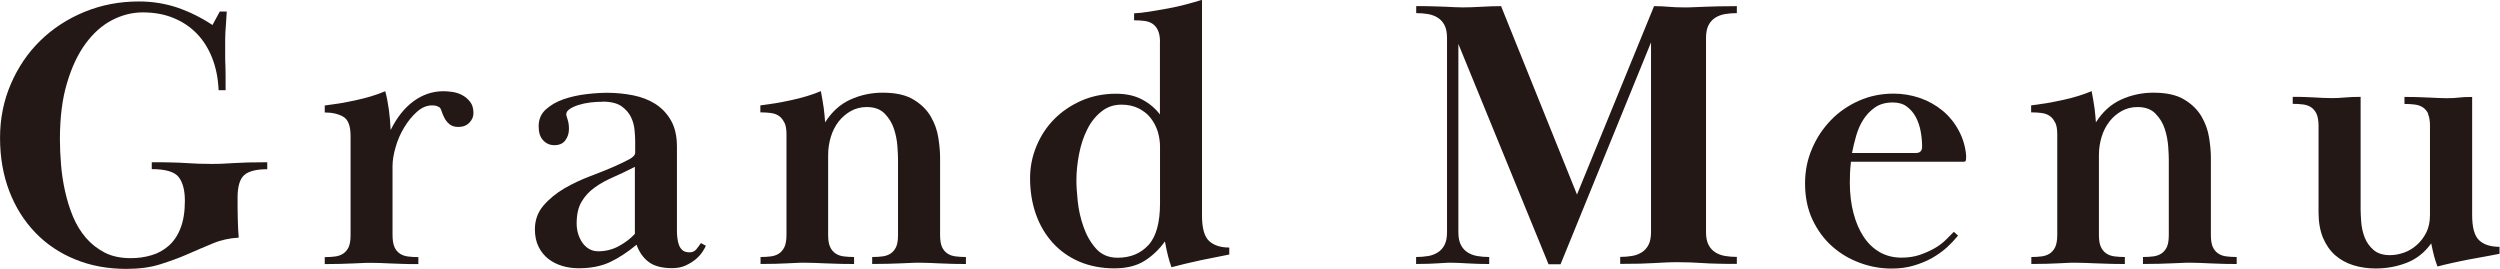 <?xml version="1.0" encoding="UTF-8"?><svg id="_レイヤー_2" xmlns="http://www.w3.org/2000/svg" width="84.67mm" height="9.11mm" viewBox="0 0 240.02 25.83"><defs><style>.cls-1{fill:#231815;}</style></defs><g id="design"><path class="cls-1" d="M22.79,18.98c0,.67,0,1.35.02,2.05s.04,1.3.09,1.79c-.89.05-1.72.23-2.5.56-.78.32-1.57.66-2.39,1.02-.81.36-1.7.68-2.65.98-.95.3-2.03.44-3.24.44-1.8,0-3.44-.3-4.92-.91-1.48-.6-2.76-1.46-3.83-2.57s-1.91-2.44-2.5-3.98c-.59-1.54-.89-3.25-.89-5.12s.35-3.58,1.04-5.18,1.63-2.99,2.83-4.16c1.2-1.17,2.61-2.09,4.24-2.76,1.63-.67,3.37-1,5.22-1,1.31,0,2.54.2,3.7.59,1.16.4,2.28.95,3.37,1.67l.7-1.29h.67c-.02.44-.05.82-.07,1.13-.03.31-.04.59-.06.85-.01.26-.02.5-.02.72v1.59c0,.25,0,.51.02.8.01.28.02.62.02,1v1.46h-.67c-.05-1.13-.25-2.15-.61-3.07-.36-.92-.85-1.71-1.48-2.36s-1.38-1.15-2.26-1.51c-.88-.36-1.86-.53-2.94-.53-1.01,0-1.99.25-2.94.74-.95.49-1.79,1.24-2.54,2.25-.74,1.01-1.34,2.27-1.79,3.8-.46,1.52-.68,3.33-.68,5.42,0,.76.04,1.57.11,2.43.07.86.2,1.72.39,2.56.19.85.44,1.65.76,2.42.32.76.73,1.44,1.24,2.03s1.11,1.06,1.81,1.42c.7.36,1.54.53,2.5.53.69,0,1.35-.09,1.98-.28.63-.18,1.18-.49,1.67-.92.48-.43.86-.99,1.13-1.7.27-.7.41-1.57.41-2.6s-.2-1.77-.59-2.28-1.26-.77-2.59-.77v-.66c.74,0,1.38,0,1.91.02.53.01,1,.03,1.42.06.42.02.81.04,1.18.06.37.01.76.02,1.18.02.39,0,.76,0,1.09-.02.33-.01.7-.03,1.09-.06.39-.02.84-.04,1.35-.06.51-.01,1.13-.02,1.87-.02v.67c-1.06,0-1.8.19-2.22.57-.42.38-.63,1.1-.63,2.16Z"/><path class="cls-1" d="M37.85,23.72c.12.27.3.48.52.63.22.15.48.24.78.28.3.04.63.06,1,.06v.67c-.59,0-1.1,0-1.52-.02-.42-.01-.8-.02-1.13-.04-.33-.01-.64-.02-.92-.04-.28-.01-.59-.02-.91-.02-.35,0-.66,0-.94.02-.28.01-.59.02-.92.04-.33.01-.71.02-1.13.04-.42.01-.92.02-1.52.02v-.67c.37,0,.7-.02,1-.06.3-.04.55-.13.78-.28.22-.15.39-.36.52-.63.12-.27.18-.65.18-1.15v-9.51c0-.96-.23-1.58-.7-1.85s-1.06-.41-1.78-.41v-.67c.42-.05.89-.12,1.41-.2.52-.09,1.04-.19,1.55-.3.52-.11,1.02-.24,1.52-.39.49-.15.94-.31,1.33-.48.15.54.26,1.14.35,1.79.09.65.14,1.3.17,1.94.59-1.21,1.33-2.13,2.2-2.77.88-.64,1.83-.96,2.87-.96.25,0,.54.02.87.07.33.05.65.15.94.31.3.16.55.38.76.65.21.27.31.63.31,1.07,0,.35-.13.65-.39.92-.26.27-.61.41-1.05.41-.37,0-.66-.09-.87-.27-.21-.18-.37-.38-.48-.6-.11-.22-.2-.42-.26-.62-.06-.19-.12-.31-.17-.36-.2-.15-.44-.22-.74-.22-.52,0-1,.2-1.46.61-.46.41-.86.9-1.22,1.49-.36.59-.64,1.22-.83,1.9-.2.68-.3,1.29-.3,1.83v6.61c0,.49.06.87.18,1.14Z"/><path class="cls-1" d="M57.83,9.77c-.37,0-.76.02-1.17.07-.41.05-.78.13-1.13.24-.35.11-.63.24-.85.39s-.33.32-.33.52c0,.05.04.21.13.48.09.27.13.58.13.92,0,.42-.12.78-.35,1.09-.23.31-.59.46-1.05.46-.42,0-.78-.15-1.07-.46-.3-.31-.44-.76-.44-1.35,0-.67.23-1.21.7-1.63.47-.42,1.04-.75,1.72-.98.68-.23,1.4-.39,2.16-.48s1.43-.13,2-.13c.84,0,1.67.08,2.48.24.81.16,1.53.44,2.15.83.62.4,1.12.92,1.5,1.59.38.67.57,1.5.57,2.52v8.1c0,.2.01.41.04.65.02.23.07.46.15.67.07.21.19.38.35.52.16.14.39.2.68.2.27,0,.49-.1.65-.3.16-.2.3-.39.43-.59l.48.26c-.05.12-.15.3-.3.54-.15.23-.35.47-.61.7-.26.23-.59.44-.98.63s-.85.28-1.37.28c-.94,0-1.67-.19-2.2-.57-.53-.38-.93-.94-1.2-1.68-.86.72-1.71,1.27-2.55,1.67-.84.39-1.84.59-3,.59-.54,0-1.07-.07-1.57-.22-.51-.15-.96-.38-1.35-.68-.39-.31-.71-.7-.94-1.17-.23-.47-.35-1.02-.35-1.67,0-.89.28-1.65.83-2.29.55-.64,1.23-1.19,2.02-1.65.79-.46,1.62-.84,2.48-1.17.86-.32,1.6-.62,2.22-.89.67-.3,1.18-.54,1.54-.74.36-.2.54-.41.54-.63v-1.07c0-.3-.02-.66-.06-1.09-.04-.43-.15-.85-.35-1.26-.2-.41-.51-.75-.92-1.04-.42-.28-1.01-.43-1.78-.43ZM60.94,16.02c-.72.37-1.41.7-2.07.99s-1.26.61-1.78.99c-.52.37-.94.82-1.26,1.36-.32.53-.48,1.23-.48,2.1,0,.32.04.64.13.95.09.31.22.59.39.85.17.26.39.47.65.63.26.16.56.24.91.24.69,0,1.34-.16,1.94-.48.6-.32,1.13-.72,1.57-1.19v-6.43Z"/><path class="cls-1" d="M75.29,11.78c-.12-.28-.3-.5-.52-.65-.22-.15-.48-.24-.78-.28-.3-.04-.63-.06-1-.06v-.67c.42-.05.89-.12,1.41-.2.52-.09,1.04-.19,1.55-.3.52-.11,1.02-.24,1.52-.39.49-.15.94-.31,1.33-.48.12.62.21,1.17.28,1.65.06.48.1.93.13,1.35.64-1.01,1.44-1.74,2.41-2.18.96-.44,2-.67,3.11-.67,1.26,0,2.25.22,2.98.67.73.44,1.28.99,1.65,1.63.37.64.61,1.31.72,2.02.11.7.17,1.33.17,1.87v7.47c0,.49.06.88.18,1.15.12.27.3.48.52.63s.48.24.78.28c.3.04.63.06,1,.06v.67c-.59,0-1.09,0-1.5-.02-.41-.01-.77-.02-1.09-.04-.32-.01-.62-.02-.89-.04-.27-.01-.57-.02-.89-.02-.35,0-.67,0-.96.02-.3.01-.62.02-.96.04-.35.01-.73.02-1.17.04-.43.01-.94.02-1.54.02v-.67c.37,0,.7-.02,1-.06.3-.04.55-.13.78-.28.22-.15.39-.36.52-.63.12-.27.18-.65.18-1.14v-7.27c0-.29-.02-.72-.06-1.27-.04-.55-.15-1.11-.33-1.66-.18-.55-.48-1.04-.89-1.46-.41-.42-.98-.63-1.72-.63-.57,0-1.08.13-1.54.39-.46.26-.85.6-1.17,1.01-.32.42-.57.9-.74,1.46-.17.55-.26,1.14-.26,1.75v7.68c0,.49.06.87.19,1.14.12.27.3.48.52.63.22.15.48.24.78.28.3.04.63.06,1,.06v.67c-.59,0-1.11,0-1.55-.02-.44-.01-.85-.02-1.2-.04-.36-.01-.69-.02-1-.04-.31-.01-.62-.02-.94-.02-.35,0-.65,0-.92.02-.27.01-.55.02-.85.04-.3.01-.64.02-1.04.04-.4.01-.89.02-1.48.02v-.67c.37,0,.7-.02,1-.06.3-.04.55-.13.78-.28.22-.15.39-.36.52-.63.12-.27.19-.65.19-1.15v-9.66c0-.47-.06-.84-.19-1.13Z"/><path class="cls-1" d="M111.37,4.07c0-.47-.06-.84-.19-1.13-.12-.28-.3-.5-.52-.65-.22-.15-.48-.24-.78-.28s-.63-.06-1-.06v-.67c.44-.02.95-.08,1.52-.17s1.15-.19,1.74-.3c.59-.11,1.17-.24,1.74-.39s1.07-.3,1.52-.44v20.72c0,1.21.23,2.02.68,2.44.46.42,1.1.63,1.94.63v.67c-.32.07-.72.15-1.2.24-.48.09-.98.19-1.5.3-.52.11-1.03.23-1.54.35s-.94.23-1.31.33c-.12-.32-.23-.68-.33-1.07-.1-.39-.2-.86-.3-1.41-.54.76-1.2,1.39-1.96,1.87s-1.74.72-2.92.72-2.35-.22-3.35-.65-1.85-1.04-2.55-1.81c-.7-.78-1.24-1.69-1.61-2.74-.37-1.05-.56-2.2-.56-3.46,0-1.06.2-2.08.61-3.07.41-.99.97-1.85,1.7-2.59s1.6-1.33,2.61-1.78c1.01-.44,2.12-.67,3.33-.67.99,0,1.83.19,2.54.57.7.38,1.26.86,1.68,1.42v-6.96ZM103.34,17.33c0,.52.04,1.19.13,2.02.09.83.27,1.64.56,2.45.28.8.68,1.5,1.2,2.08.52.58,1.21.87,2.07.87,1.23,0,2.22-.41,2.96-1.22s1.11-2.15,1.11-4.01v-5.42c0-.49-.07-.98-.22-1.47-.15-.48-.38-.91-.68-1.3s-.7-.69-1.17-.93c-.47-.23-1.01-.35-1.63-.35-.74,0-1.39.22-1.94.67-.56.45-1.01,1.01-1.35,1.71-.35.69-.61,1.47-.78,2.34-.17.87-.26,1.72-.26,2.56Z"/><path class="cls-1" d="M137.1,24.59c.36-.06.67-.18.94-.35.27-.17.49-.41.65-.72.16-.31.24-.72.24-1.24V3.66c0-.52-.08-.93-.24-1.24-.16-.31-.38-.55-.65-.72-.27-.17-.59-.29-.94-.35-.36-.06-.73-.09-1.13-.09v-.67c.69,0,1.26,0,1.72.02.46.01.84.02,1.17.04.32.01.6.02.83.04.23.01.49.02.76.02.49,0,1.08-.02,1.78-.06.69-.04,1.32-.06,1.89-.06l7.29,18.09,7.4-18.09c.49,0,.96.02,1.39.06.43.04.93.06,1.5.06.32,0,.63,0,.94-.02.31-.01.65-.02,1.02-.04.37-.01.8-.02,1.29-.04.49-.01,1.1-.02,1.81-.02v.67c-.39,0-.77.03-1.13.09-.36.06-.67.18-.94.35-.27.17-.49.41-.65.72-.16.31-.24.72-.24,1.24v18.61c0,.52.08.93.24,1.24.16.31.38.55.65.72.27.17.58.29.94.35.36.06.73.09,1.13.09v.67c-.74,0-1.37,0-1.89-.02-.52-.01-.99-.03-1.41-.06-.42-.02-.81-.04-1.17-.06-.36-.01-.73-.02-1.13-.02-.42,0-.8,0-1.15.02-.35.01-.73.03-1.15.06-.42.02-.89.04-1.41.06-.52.01-1.15.02-1.89.02v-.67c.39,0,.77-.03,1.13-.09.36-.06.67-.18.94-.35.27-.17.49-.41.65-.72.16-.31.24-.72.24-1.24V4.07l-8.69,21.31h-1.15l-8.66-21.16v18.06c0,.52.08.93.24,1.24.16.31.38.55.65.72.27.17.58.29.94.35.36.06.73.09,1.13.09v.67c-.49,0-.91,0-1.24-.02-.33-.01-.63-.02-.89-.04-.26-.01-.5-.02-.72-.04-.22-.01-.47-.02-.74-.02s-.51,0-.72.02c-.21.01-.44.02-.68.04-.25.01-.52.02-.83.04-.31.01-.71.02-1.2.02v-.67c.39,0,.77-.03,1.13-.09Z"/><path class="cls-1" d="M187.99,22.64c-.3.37-.65.74-1.05,1.11-.41.37-.87.7-1.39,1-.52.3-1.1.54-1.76.74-.65.2-1.38.3-2.16.3-1.04,0-2.05-.18-3.03-.54-.99-.36-1.88-.88-2.66-1.57-.79-.69-1.42-1.55-1.91-2.57-.48-1.02-.72-2.19-.72-3.5,0-1.18.22-2.29.67-3.33.44-1.04,1.05-1.95,1.81-2.74s1.67-1.41,2.7-1.87c1.04-.46,2.15-.68,3.33-.68.86,0,1.7.14,2.52.42.81.28,1.54.69,2.17,1.21s1.15,1.16,1.55,1.9.65,1.55.72,2.43c0,.15,0,.28-.02.4-.01.12-.08.18-.2.18h-10.84c-.05.42-.08.78-.09,1.07-.01.29-.02.61-.02.96,0,1.05.12,2.02.35,2.9.23.89.56,1.65.98,2.28.42.64.94,1.13,1.55,1.48.62.35,1.31.52,2.07.52.67,0,1.26-.09,1.78-.27.52-.18.99-.39,1.41-.63.42-.24.78-.51,1.07-.8.3-.29.55-.55.78-.78l.41.37ZM183.96,14.69c.39,0,.59-.2.59-.59,0-.46-.04-.95-.13-1.45-.09-.5-.24-.96-.46-1.38-.22-.42-.51-.76-.87-1.03-.36-.27-.81-.4-1.35-.4-.69,0-1.26.16-1.72.48-.46.32-.83.72-1.13,1.19s-.52,1-.68,1.56c-.16.56-.29,1.1-.39,1.62h6.14Z"/><path class="cls-1" d="M197.32,11.78c-.12-.28-.3-.5-.52-.65-.22-.15-.48-.24-.78-.28-.3-.04-.63-.06-1-.06v-.67c.42-.05.89-.12,1.41-.2.52-.09,1.04-.19,1.55-.3.52-.11,1.02-.24,1.52-.39.49-.15.94-.31,1.33-.48.12.62.21,1.17.28,1.65.06.48.1.93.13,1.35.64-1.01,1.44-1.74,2.41-2.18.96-.44,2-.67,3.11-.67,1.26,0,2.25.22,2.98.67.73.44,1.28.99,1.65,1.63.37.64.61,1.31.72,2.02.11.7.17,1.33.17,1.87v7.47c0,.49.06.88.18,1.15.12.27.3.48.52.63s.48.24.78.28c.3.04.63.06,1,.06v.67c-.59,0-1.09,0-1.5-.02-.41-.01-.77-.02-1.09-.04-.32-.01-.62-.02-.89-.04-.27-.01-.57-.02-.89-.02-.35,0-.67,0-.96.02-.3.01-.62.02-.96.04-.35.01-.73.02-1.17.04-.43.01-.94.02-1.54.02v-.67c.37,0,.7-.02,1-.06.3-.04.55-.13.78-.28.22-.15.39-.36.52-.63.12-.27.18-.65.18-1.14v-7.27c0-.29-.02-.72-.06-1.27-.04-.55-.15-1.11-.33-1.66-.18-.55-.48-1.04-.89-1.46-.41-.42-.98-.63-1.72-.63-.57,0-1.08.13-1.54.39-.46.26-.85.6-1.17,1.01-.32.42-.57.9-.74,1.46-.17.55-.26,1.14-.26,1.75v7.68c0,.49.06.87.19,1.14.12.27.3.48.52.63.22.15.48.24.78.28.3.04.63.06,1,.06v.67c-.59,0-1.11,0-1.55-.02-.44-.01-.85-.02-1.2-.04-.36-.01-.69-.02-1-.04-.31-.01-.62-.02-.94-.02-.35,0-.65,0-.92.02-.27.01-.55.02-.85.04-.3.01-.64.02-1.04.04-.4.01-.89.02-1.48.02v-.67c.37,0,.7-.02,1-.06.3-.04.55-.13.78-.28.22-.15.39-.36.52-.63.12-.27.19-.65.19-1.15v-9.66c0-.47-.06-.84-.19-1.13Z"/><path class="cls-1" d="M233.17,10.97c-.12-.28-.3-.5-.52-.65-.22-.15-.48-.24-.78-.28-.3-.04-.63-.06-1-.06v-.67c.52,0,.97,0,1.37.02.39.01.75.02,1.05.04.31.01.6.02.87.04.27.01.54.02.81.02.42,0,.79-.02,1.11-.06.32-.04.75-.06,1.29-.06v11.32c0,1.21.22,2.02.67,2.44.44.42,1.1.63,1.96.63v.67c-.32.07-.74.15-1.26.24-.52.09-1.07.19-1.65.3-.58.11-1.14.23-1.68.35-.54.12-1,.23-1.37.33-.12-.32-.23-.65-.32-.98-.09-.33-.18-.75-.28-1.24-.64.89-1.43,1.51-2.37,1.87-.94.36-1.92.54-2.96.54-.76,0-1.48-.1-2.15-.31-.67-.21-1.25-.53-1.74-.96-.49-.43-.88-.99-1.17-1.67-.28-.68-.43-1.49-.43-2.42v-8.33c0-.47-.06-.84-.18-1.13-.12-.28-.3-.5-.52-.65s-.48-.24-.78-.28c-.3-.04-.63-.06-1-.06v-.67c.52,0,.94,0,1.28.02.33.01.63.02.89.04.26.01.51.02.76.04.25.01.54.02.89.02s.74-.02,1.18-.06c.44-.04.95-.06,1.52-.06v10.8c0,.32.02.73.06,1.24.04.51.15.99.33,1.46.18.47.47.87.85,1.2.38.33.91.5,1.57.5.44,0,.89-.08,1.35-.24.46-.16.87-.41,1.24-.74.37-.33.67-.73.91-1.2.23-.47.35-1.02.35-1.67v-8.58c0-.47-.06-.84-.19-1.13Z"/></g></svg>